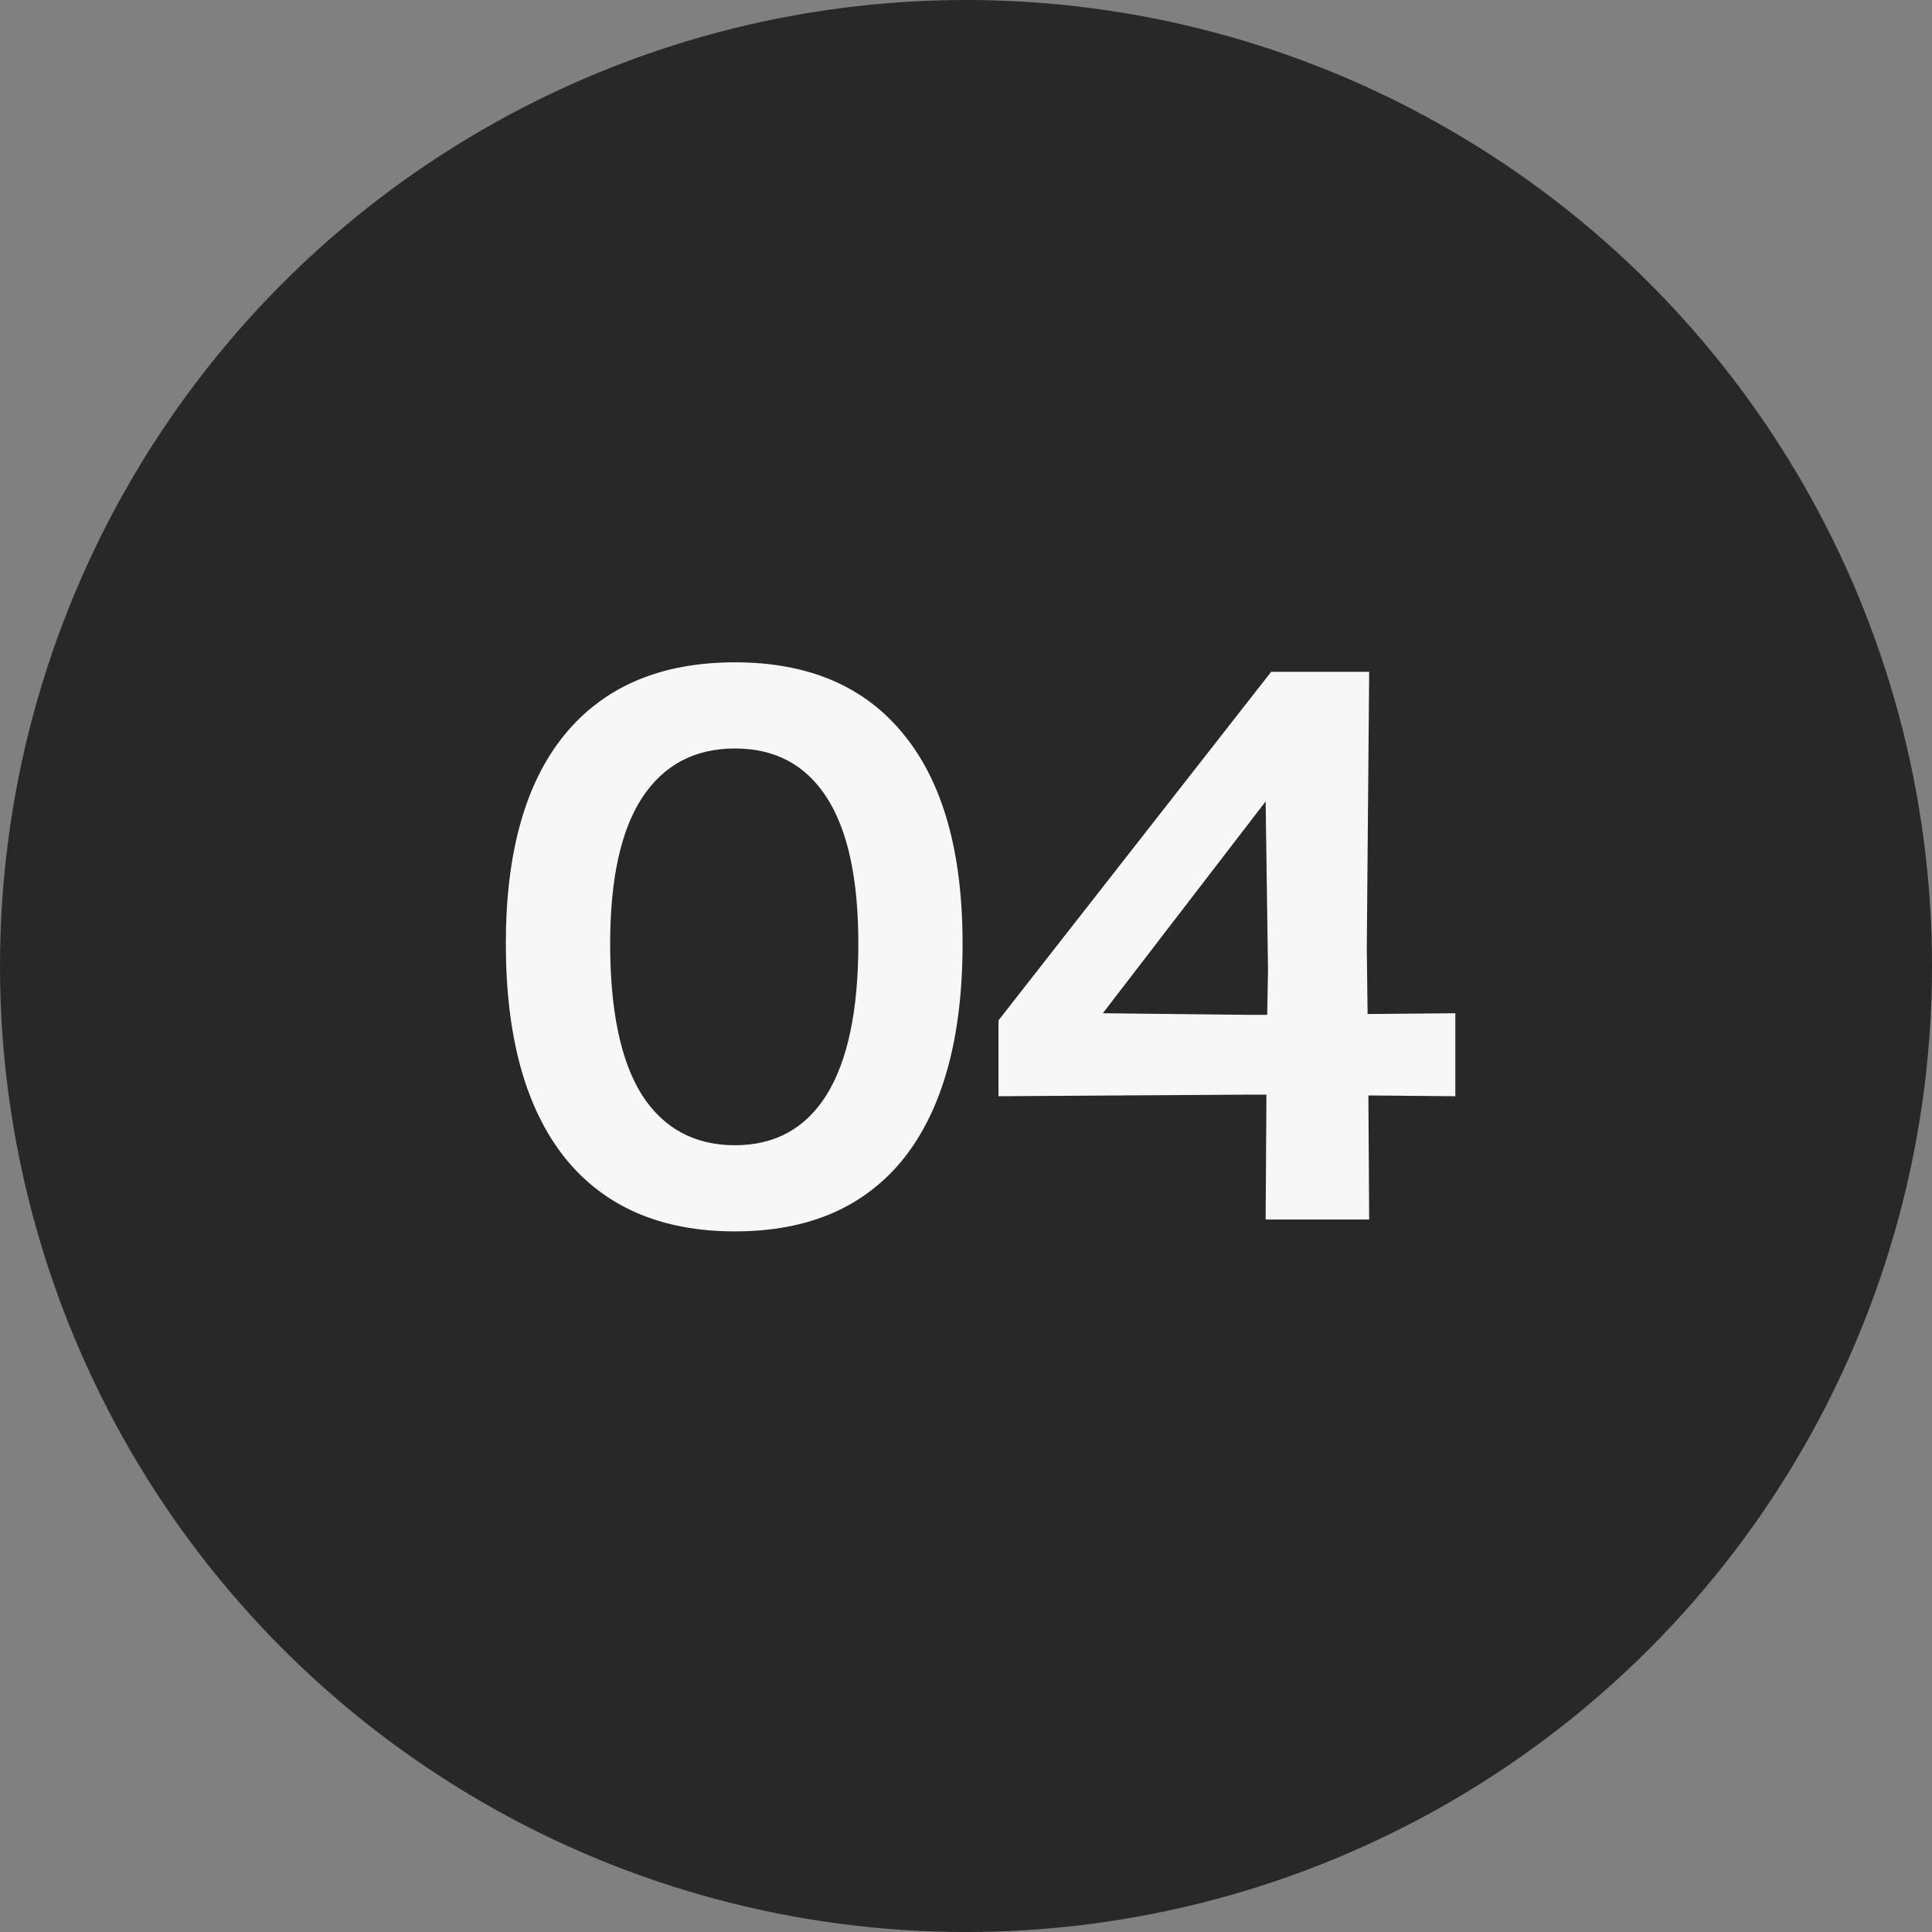<?xml version="1.0" encoding="UTF-8"?> <svg xmlns="http://www.w3.org/2000/svg" width="22" height="22" viewBox="0 0 22 22" fill="none"><rect x="0" y="0" width="22" height="22" fill="#808080" stroke="none"/> <g clip-path="url(#clip0_226_2048)"> <circle cx="11" cy="11" r="11" fill="#282828"></circle> <path d="M8.37 14.022C7.524 14.022 6.876 13.74 6.426 13.176C5.982 12.612 5.76 11.802 5.76 10.746C5.76 9.708 5.982 8.916 6.426 8.37C6.876 7.818 7.524 7.542 8.37 7.542C9.21 7.542 9.852 7.818 10.296 8.37C10.739 8.916 10.961 9.708 10.961 10.746C10.961 11.808 10.739 12.621 10.296 13.185C9.852 13.743 9.21 14.022 8.37 14.022ZM6.948 10.746C6.948 11.508 7.068 12.081 7.308 12.465C7.554 12.849 7.908 13.041 8.37 13.041C8.826 13.041 9.174 12.849 9.414 12.465C9.654 12.075 9.774 11.502 9.774 10.746C9.774 10.008 9.654 9.453 9.414 9.081C9.174 8.709 8.826 8.523 8.37 8.523C7.908 8.523 7.554 8.712 7.308 9.09C7.068 9.462 6.948 10.014 6.948 10.746ZM14.421 12.465H14.196L11.37 12.483V11.619L14.475 7.65H15.591L15.564 10.791L15.573 11.547L16.572 11.538V12.483L15.582 12.474L15.591 13.887H14.412L14.421 12.465ZM14.205 11.556H14.43L14.439 11.043L14.412 9.126L12.558 11.538L14.205 11.556Z" fill="#F7F7F7"></path> </g> <defs> <clipPath id="clip0_226_2048"> <rect width="22" height="22" fill="white"></rect> </clipPath> </defs> </svg> 